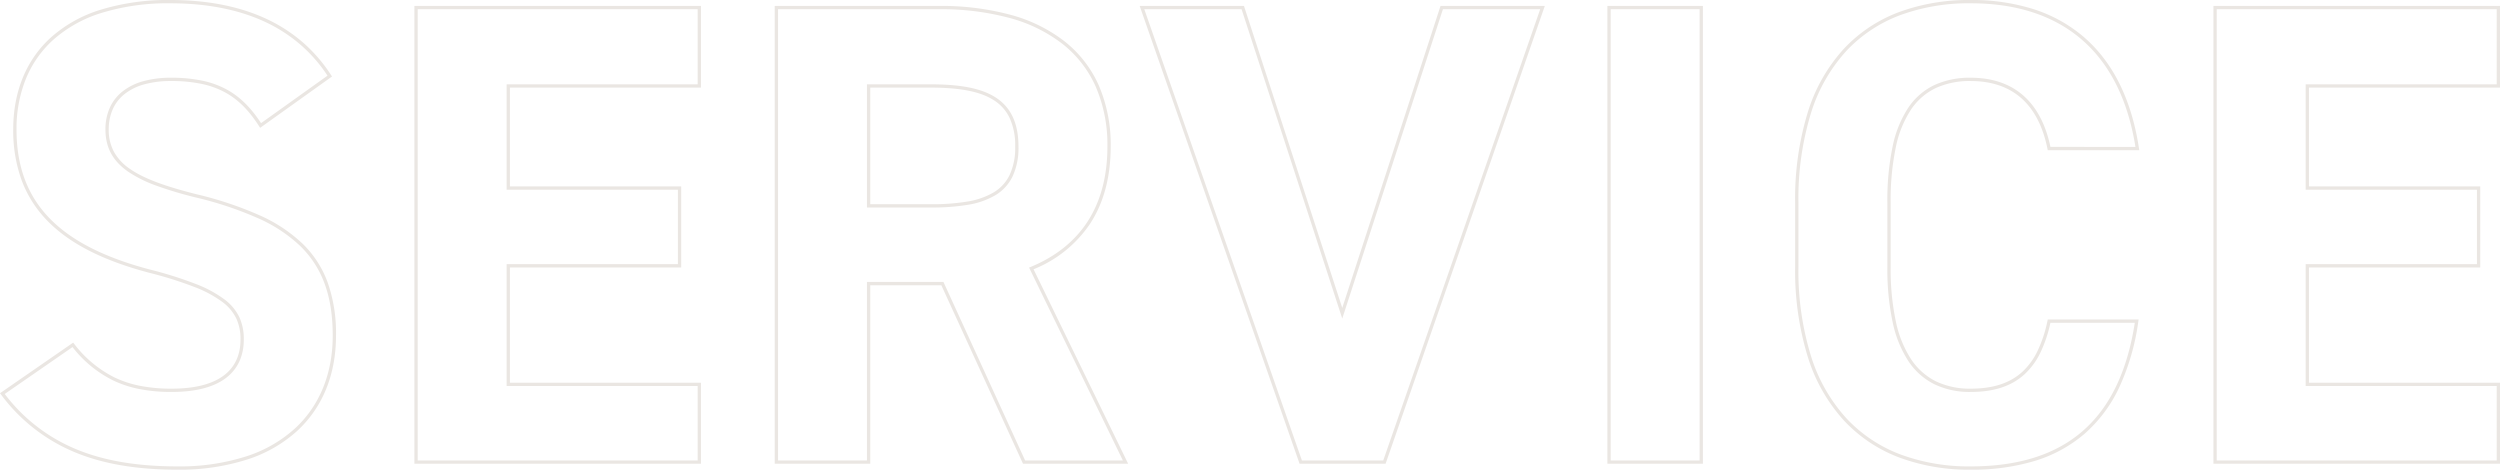 <svg xmlns="http://www.w3.org/2000/svg" width="759.015" height="142.6" viewBox="0 0 759.015 142.6">
  <path id="SERVICE" d="M58-140.3c11.115,0,20.867,1.9,28.984,5.646a47.4,47.4,0,0,1,11.139,7.132,46.659,46.659,0,0,1,8.7,10.051l.258.4L85.262-101.487l-.284-.444c-3.14-4.919-6.45-8.21-10.416-10.354a26.2,26.2,0,0,0-7.153-2.56A44.394,44.394,0,0,0,58.2-115.7a29.963,29.963,0,0,0-8.209,1.034,16.732,16.732,0,0,0-5.9,2.931,12.27,12.27,0,0,0-3.572,4.6A14.945,14.945,0,0,0,39.3-101a13.913,13.913,0,0,0,1.6,6.826,15.246,15.246,0,0,0,4.884,5.188c4.072,2.827,10.344,5.2,20.336,7.7a108.882,108.882,0,0,1,18.768,6.261,45.9,45.9,0,0,1,13.159,8.615,31.253,31.253,0,0,1,7.74,11.931A46.284,46.284,0,0,1,108.3-38.4c0,11.823-4.084,21.831-11.811,28.943A41.317,41.317,0,0,1,81.465-.829,67.136,67.136,0,0,1,60.2,2.3C47.755,2.3,37.519.554,28.907-3.038A53.293,53.293,0,0,1,6.6-20.5l-.318-.416L28.5-36.276l.292.362A35.112,35.112,0,0,0,41.066-25.7a32.352,32.352,0,0,0,7.794,2.548,48.729,48.729,0,0,0,9.54.853c7.349,0,12.86-1.492,16.379-4.434,3-2.507,4.521-6.029,4.521-10.466a14.8,14.8,0,0,0-1.211-6.276,13.759,13.759,0,0,0-4.294-5.153,35.452,35.452,0,0,0-8.524-4.56,117.2,117.2,0,0,0-13.8-4.327C37.435-61.232,27.35-66.4,20.641-73.3a35.093,35.093,0,0,1-7.76-12.2A44.128,44.128,0,0,1,10.3-101c0-11.488,3.964-21.152,11.464-27.946a40.533,40.533,0,0,1,14.869-8.333A69.533,69.533,0,0,1,58-140.3Zm47.719,22.972a45.579,45.579,0,0,0-8.249-9.437,46.4,46.4,0,0,0-10.9-6.981C78.581-137.431,68.97-139.3,58-139.3a68.544,68.544,0,0,0-21.058,2.973A39.541,39.541,0,0,0,22.436-128.2a32.491,32.491,0,0,0-8.409,12.131A40.453,40.453,0,0,0,11.3-101c0,11.2,3.29,20.034,10.059,27,6.579,6.772,16.513,11.847,30.369,15.515a118.139,118.139,0,0,1,13.913,4.366,36.418,36.418,0,0,1,8.764,4.7A14.733,14.733,0,0,1,79-43.893,15.774,15.774,0,0,1,80.3-37.2a16.068,16.068,0,0,1-1.131,6.14,13.059,13.059,0,0,1-3.748,5.093C71.716-22.87,65.99-21.3,58.4-21.3a49.714,49.714,0,0,1-9.735-.872A33.342,33.342,0,0,1,40.634-24.8,35.735,35.735,0,0,1,28.3-34.925L7.717-20.688A52.194,52.194,0,0,0,29.292-3.962C37.78-.421,47.89,1.3,60.2,1.3A66.147,66.147,0,0,0,81.148-1.777a40.326,40.326,0,0,0,14.664-8.416C103.327-17.11,107.3-26.864,107.3-38.4c0-12.03-3.161-20.7-9.948-27.291a44.92,44.92,0,0,0-12.878-8.423,107.9,107.9,0,0,0-18.595-6.2,116.376,116.376,0,0,1-12.065-3.594,38.543,38.543,0,0,1-8.6-4.255C40.5-91.44,38.3-95.519,38.3-101a15.936,15.936,0,0,1,1.3-6.545,13.262,13.262,0,0,1,3.859-4.97,17.72,17.72,0,0,1,6.253-3.112A30.954,30.954,0,0,1,58.2-116.7a45.374,45.374,0,0,1,9.416.876,27.183,27.183,0,0,1,7.422,2.659c4,2.163,7.346,5.428,10.5,10.253ZM604.6-140.3a62.07,62.07,0,0,1,18.972,2.746,44,44,0,0,1,15.2,8.349c8.962,7.641,14.654,19.057,16.92,33.93l.088.575H627.99l-.08-.4c-1.313-6.564-3.878-11.646-7.624-15.106-3.946-3.644-9.224-5.492-15.686-5.492a24.663,24.663,0,0,0-10.5,2.084,18.849,18.849,0,0,0-7.566,6.5,32.63,32.63,0,0,0-4.652,11.444A78.7,78.7,0,0,0,580.3-78.8v19.6a76.367,76.367,0,0,0,1.585,16.534,33.508,33.508,0,0,0,4.654,11.485,19.424,19.424,0,0,0,7.571,6.688A23.751,23.751,0,0,0,604.6-22.3c6.792,0,11.923-1.674,15.688-5.119a20.864,20.864,0,0,0,4.647-6.412,39.5,39.5,0,0,0,2.976-9.073l.085-.4H655.58l-.085.573a70.229,70.229,0,0,1-5.866,20.191A42.853,42.853,0,0,1,639.051-8.5,41.978,41.978,0,0,1,623.957-.332,65.871,65.871,0,0,1,604.6,2.3a60.685,60.685,0,0,1-21.505-3.629,44.327,44.327,0,0,1-16.885-11.2A51.084,51.084,0,0,1,555.216-31.71,88.5,88.5,0,0,1,551.3-59.2V-78.8a89.283,89.283,0,0,1,3.916-27.659,50.679,50.679,0,0,1,11-19.159,44.047,44.047,0,0,1,16.886-11.11A61.408,61.408,0,0,1,604.6-140.3Zm50.016,44.6c-2.286-14.349-7.832-25.362-16.49-32.745-8.448-7.2-19.728-10.855-33.526-10.855a60.416,60.416,0,0,0-21.153,3.509,43.055,43.055,0,0,0-16.507,10.858,49.688,49.688,0,0,0-10.774,18.785A88.291,88.291,0,0,0,552.3-78.8v19.6a87.506,87.506,0,0,0,3.866,27.178A50.092,50.092,0,0,0,566.94-13.216,43.335,43.335,0,0,0,583.449-2.264,59.7,59.7,0,0,0,604.6,1.3c28.982,0,45.283-14.264,49.819-43.6H628.8a39.916,39.916,0,0,1-2.969,8.906,21.843,21.843,0,0,1-4.871,6.713C617.005-23.06,611.653-21.3,604.6-21.3a24.736,24.736,0,0,1-10.929-2.294,20.41,20.41,0,0,1-7.96-7.025,34.495,34.495,0,0,1-4.8-11.827A77.36,77.36,0,0,1,579.3-59.2V-78.8a79.686,79.686,0,0,1,1.609-17.09,33.613,33.613,0,0,1,4.8-11.794,19.836,19.836,0,0,1,7.965-6.838A25.647,25.647,0,0,1,604.6-116.7c6.722,0,12.228,1.937,16.364,5.758,3.827,3.534,6.465,8.661,7.844,15.242ZM132.1-138.5h87v24.8h-58v30h52v24.6h-52v35h58V.5h-87Zm86,1h-85V-.5h85V-23.1h-58v-37h52V-82.7h-52v-32h58Zm23.4-1h49.9a80.714,80.714,0,0,1,21.613,2.675,46.445,46.445,0,0,1,16.422,8.033,35.186,35.186,0,0,1,10.431,13.382A45.413,45.413,0,0,1,343.5-95.8c0,9.2-2.105,17.08-6.257,23.424a37.469,37.469,0,0,1-17.163,13.833L348.8.5h-31.92l-24.8-54.2H270.5V.5h-29ZM347.2-.5,318.718-59.059l.491-.2c7.51-3.1,13.3-7.7,17.2-13.662C340.45-79.1,342.5-86.8,342.5-95.8a44.424,44.424,0,0,0-3.547-18.2,34.194,34.194,0,0,0-10.138-13.005,45.454,45.454,0,0,0-16.072-7.855A79.721,79.721,0,0,0,291.4-137.5H242.5V-.5h27V-54.7h23.221l24.8,54.2Zm5.095-138h31.667l.112.345L413.8-46.816,443.637-138.5H475.3l-.231.664L426.956.5H400.845l-.117-.335Zm30.941,1H353.7L401.555-.5h24.69l47.652-137H444.363L413.8-43.584Zm111.063-1h29V.5h-29Zm28,1h-27V-.5h27Zm156-1h87v24.8h-58v30h52v24.6h-52v35h58V.5h-87Zm86,1h-85V-.5h85V-23.1h-58v-37h52V-82.7h-52v-32h58ZM269.5-114.7h19.3c9.139,0,15.364,1.232,19.59,3.876,4.784,2.993,7.11,7.908,7.11,15.024a20.378,20.378,0,0,1-1.811,9.108,13.444,13.444,0,0,1-5.306,5.72,24.063,24.063,0,0,1-8.4,2.877A65.991,65.991,0,0,1,288.8-77.3H269.5Zm19.3,36.4a65.031,65.031,0,0,0,11.011-.78,23.1,23.1,0,0,0,8.056-2.748,12.474,12.474,0,0,0,4.925-5.3A19.417,19.417,0,0,0,314.5-95.8a19.8,19.8,0,0,0-1.71-8.732,12.883,12.883,0,0,0-4.931-5.444c-4.06-2.541-10.117-3.724-19.06-3.724H270.5v35.4Z" transform="translate(-6.285 140.3)" fill="#eae6e2"/>
</svg>
